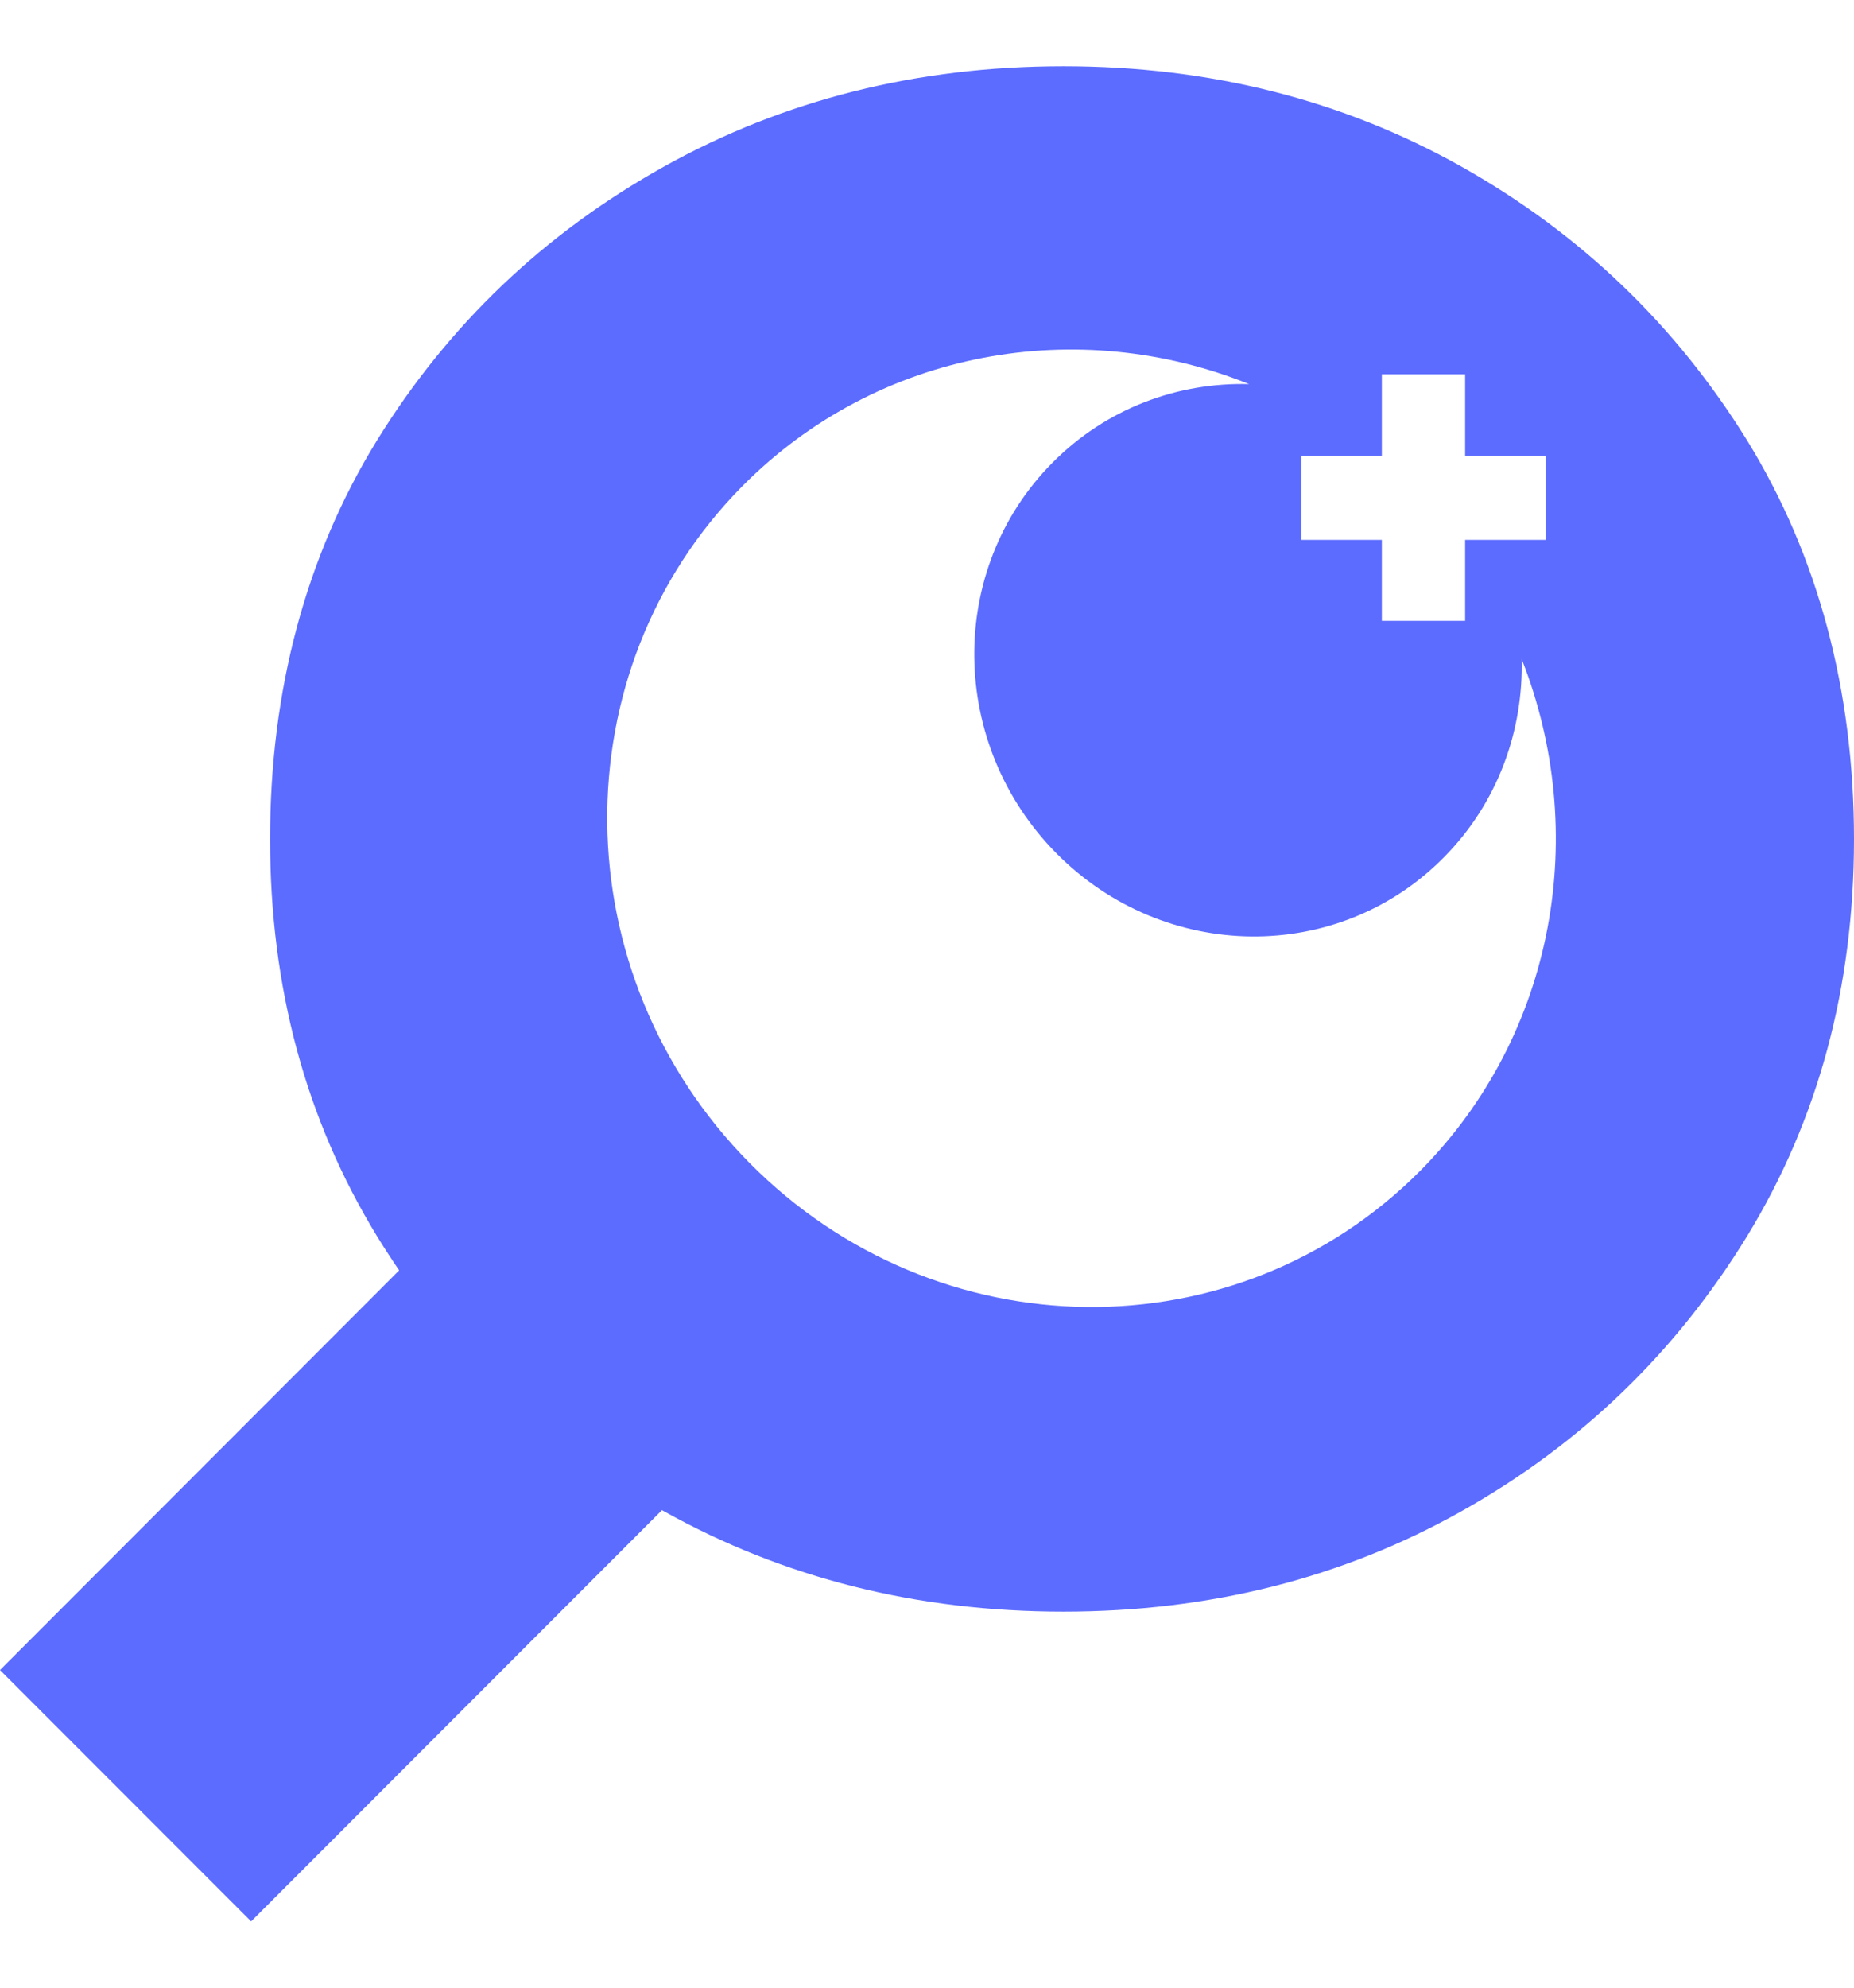         <svg
          width="28"
          height="30"
          viewBox="0 0 24 24"
          fill="none"
          xmlns="http://www.w3.org/2000/svg"
          class="lg:hidden"
        >
          <path
            d="M22.616 4.84C21.691 3.346 20.459 2.165 18.918 1.298C17.375 0.433 15.658 0 13.766 0C11.875 0 10.149 0.433 8.595 1.298C7.041 2.165 5.803 3.346 4.88 4.84C3.958 6.337 3.496 8.078 3.496 9.997C3.496 11.915 3.958 13.626 4.88 15.135C4.973 15.286 5.068 15.432 5.167 15.577L0 20.748L3.251 24L8.57 18.679C8.578 18.685 8.586 18.689 8.595 18.694C10.149 19.56 11.873 19.992 13.766 19.992C15.659 19.992 17.375 19.56 18.918 18.694C20.459 17.83 21.691 16.643 22.616 15.135C23.538 13.626 24 11.914 24 9.997C24 8.079 23.538 6.337 22.616 4.84ZM16.847 5.039H17.888V3.985H18.966V5.039H20.009V6.127H18.966V7.175H17.888V6.127H16.847V5.039ZM18.389 14.285C16.016 16.676 12.13 16.635 9.705 14.19C7.283 11.745 7.241 7.824 9.611 5.431C11.37 3.658 13.961 3.223 16.17 4.112C15.245 4.087 14.32 4.426 13.623 5.13C12.254 6.51 12.279 8.773 13.677 10.184C15.076 11.594 17.32 11.619 18.687 10.238C19.386 9.535 19.721 8.602 19.698 7.669C20.578 9.899 20.146 12.511 18.389 14.285Z"
            fill="#5C6CFF"
          />
        </svg>